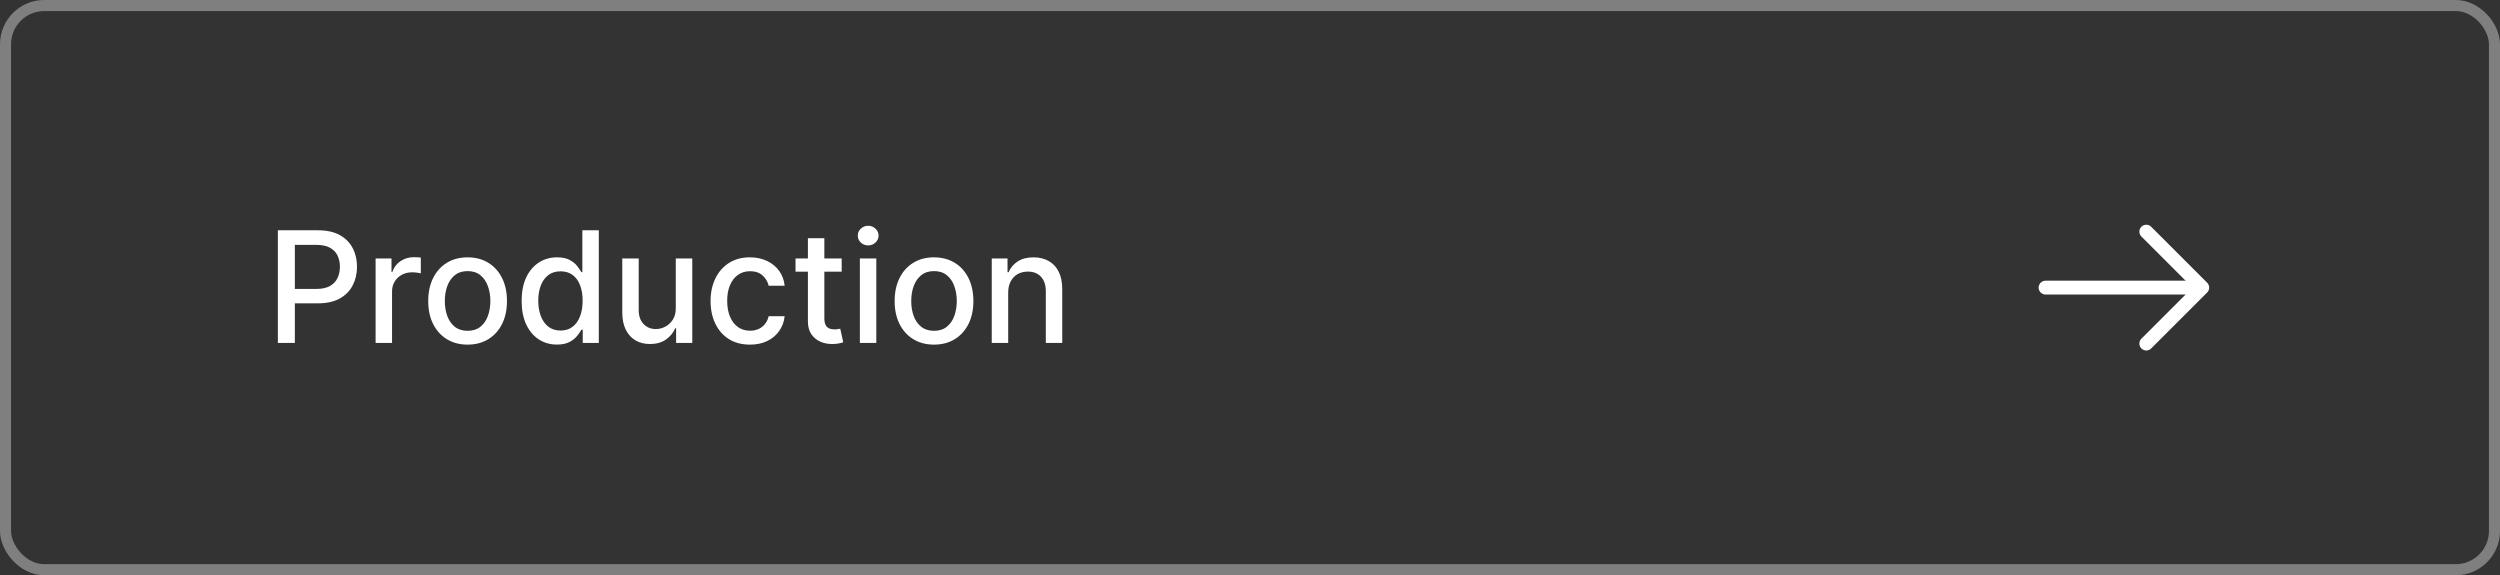 <?xml version="1.0" encoding="UTF-8"?> <svg xmlns="http://www.w3.org/2000/svg" width="226" height="52" viewBox="0 0 226 52" fill="none"><rect x="0" y="0" width="226" height="52" fill="#333333" stroke="none"/><rect x="0.5" y="0.5" width="225" height="51" rx="3.5" stroke="#7F7F7F"></rect><path d="M25.119 31V20.818H28.748C29.54 20.818 30.196 20.962 30.717 21.251C31.237 21.539 31.626 21.933 31.885 22.434C32.144 22.931 32.273 23.491 32.273 24.114C32.273 24.741 32.142 25.304 31.88 25.805C31.621 26.302 31.23 26.696 30.707 26.988C30.186 27.276 29.532 27.421 28.743 27.421H26.247V26.118H28.604C29.104 26.118 29.51 26.032 29.822 25.859C30.133 25.684 30.362 25.445 30.508 25.143C30.654 24.842 30.727 24.499 30.727 24.114C30.727 23.73 30.654 23.389 30.508 23.09C30.362 22.792 30.132 22.558 29.817 22.389C29.505 22.22 29.094 22.136 28.584 22.136H26.655V31H25.119ZM33.954 31V23.364H35.391V24.577H35.471C35.61 24.166 35.855 23.843 36.206 23.607C36.561 23.369 36.962 23.249 37.41 23.249C37.502 23.249 37.612 23.253 37.738 23.259C37.867 23.266 37.968 23.274 38.041 23.284V24.706C37.981 24.689 37.875 24.671 37.723 24.651C37.57 24.628 37.418 24.616 37.265 24.616C36.914 24.616 36.601 24.691 36.326 24.84C36.054 24.986 35.839 25.19 35.679 25.452C35.52 25.71 35.441 26.005 35.441 26.337V31H33.954ZM42.271 31.154C41.555 31.154 40.93 30.99 40.396 30.662C39.863 30.334 39.448 29.875 39.153 29.285C38.858 28.695 38.711 28.005 38.711 27.217C38.711 26.424 38.858 25.732 39.153 25.139C39.448 24.545 39.863 24.084 40.396 23.756C40.93 23.428 41.555 23.264 42.271 23.264C42.986 23.264 43.611 23.428 44.145 23.756C44.678 24.084 45.093 24.545 45.388 25.139C45.683 25.732 45.83 26.424 45.83 27.217C45.83 28.005 45.683 28.695 45.388 29.285C45.093 29.875 44.678 30.334 44.145 30.662C43.611 30.99 42.986 31.154 42.271 31.154ZM42.276 29.906C42.74 29.906 43.124 29.784 43.429 29.538C43.734 29.293 43.959 28.967 44.105 28.559C44.254 28.151 44.329 27.702 44.329 27.212C44.329 26.724 44.254 26.277 44.105 25.869C43.959 25.458 43.734 25.129 43.429 24.88C43.124 24.631 42.74 24.507 42.276 24.507C41.808 24.507 41.42 24.631 41.112 24.88C40.807 25.129 40.58 25.458 40.431 25.869C40.285 26.277 40.212 26.724 40.212 27.212C40.212 27.702 40.285 28.151 40.431 28.559C40.58 28.967 40.807 29.293 41.112 29.538C41.42 29.784 41.808 29.906 42.276 29.906ZM50.348 31.149C49.732 31.149 49.181 30.992 48.698 30.677C48.217 30.359 47.839 29.906 47.564 29.32C47.292 28.73 47.156 28.022 47.156 27.197C47.156 26.371 47.294 25.666 47.569 25.079C47.847 24.492 48.229 24.043 48.712 23.732C49.196 23.42 49.745 23.264 50.358 23.264C50.832 23.264 51.213 23.344 51.502 23.503C51.793 23.659 52.019 23.841 52.178 24.05C52.34 24.259 52.466 24.442 52.556 24.602H52.645V20.818H54.132V31H52.68V29.812H52.556C52.466 29.974 52.337 30.16 52.168 30.369C52.002 30.577 51.773 30.76 51.482 30.916C51.19 31.071 50.812 31.149 50.348 31.149ZM50.676 29.881C51.104 29.881 51.465 29.769 51.76 29.543C52.058 29.315 52.284 28.998 52.436 28.594C52.592 28.189 52.67 27.719 52.67 27.182C52.67 26.651 52.594 26.188 52.441 25.79C52.289 25.392 52.065 25.082 51.77 24.86C51.475 24.638 51.111 24.527 50.676 24.527C50.229 24.527 49.856 24.643 49.558 24.875C49.259 25.107 49.034 25.424 48.882 25.825C48.732 26.226 48.658 26.678 48.658 27.182C48.658 27.692 48.734 28.151 48.886 28.559C49.039 28.967 49.264 29.29 49.563 29.528C49.864 29.764 50.236 29.881 50.676 29.881ZM61.091 27.833V23.364H62.582V31H61.12V29.678H61.041C60.865 30.085 60.584 30.425 60.196 30.697C59.811 30.965 59.332 31.099 58.759 31.099C58.268 31.099 57.834 30.992 57.456 30.776C57.082 30.558 56.787 30.234 56.571 29.807C56.359 29.379 56.253 28.851 56.253 28.221V23.364H57.74V28.042C57.74 28.562 57.884 28.977 58.172 29.285C58.461 29.593 58.835 29.747 59.296 29.747C59.574 29.747 59.851 29.678 60.126 29.538C60.404 29.399 60.635 29.189 60.817 28.907C61.003 28.625 61.094 28.267 61.091 27.833ZM67.796 31.154C67.057 31.154 66.421 30.987 65.887 30.652C65.357 30.314 64.949 29.848 64.664 29.255C64.379 28.662 64.236 27.982 64.236 27.217C64.236 26.441 64.382 25.757 64.674 25.163C64.966 24.567 65.376 24.101 65.907 23.766C66.437 23.432 67.062 23.264 67.781 23.264C68.361 23.264 68.878 23.372 69.332 23.587C69.786 23.799 70.153 24.098 70.431 24.482C70.713 24.867 70.88 25.316 70.933 25.829H69.486C69.407 25.472 69.225 25.163 68.939 24.905C68.658 24.646 68.28 24.517 67.806 24.517C67.392 24.517 67.029 24.626 66.717 24.845C66.409 25.061 66.169 25.369 65.996 25.77C65.824 26.168 65.738 26.638 65.738 27.182C65.738 27.739 65.822 28.219 65.991 28.624C66.16 29.028 66.399 29.341 66.707 29.563C67.019 29.785 67.385 29.896 67.806 29.896C68.088 29.896 68.343 29.845 68.572 29.742C68.804 29.636 68.998 29.485 69.153 29.29C69.312 29.094 69.423 28.859 69.486 28.584H70.933C70.88 29.078 70.719 29.518 70.451 29.906C70.182 30.294 69.823 30.599 69.372 30.821C68.924 31.043 68.399 31.154 67.796 31.154ZM76.087 23.364V24.557H71.916V23.364H76.087ZM73.035 21.534H74.521V28.758C74.521 29.046 74.564 29.263 74.651 29.409C74.737 29.552 74.848 29.649 74.984 29.702C75.123 29.752 75.274 29.777 75.436 29.777C75.555 29.777 75.66 29.769 75.749 29.752C75.839 29.736 75.908 29.722 75.958 29.712L76.227 30.94C76.14 30.974 76.018 31.007 75.859 31.04C75.7 31.076 75.501 31.096 75.262 31.099C74.871 31.106 74.506 31.037 74.168 30.891C73.83 30.745 73.557 30.519 73.348 30.215C73.139 29.91 73.035 29.527 73.035 29.066V21.534ZM77.732 31V23.364H79.218V31H77.732ZM78.482 22.185C78.224 22.185 78.002 22.099 77.816 21.927C77.634 21.751 77.543 21.542 77.543 21.3C77.543 21.055 77.634 20.846 77.816 20.674C78.002 20.498 78.224 20.41 78.482 20.41C78.741 20.41 78.961 20.498 79.144 20.674C79.329 20.846 79.422 21.055 79.422 21.3C79.422 21.542 79.329 21.751 79.144 21.927C78.961 22.099 78.741 22.185 78.482 22.185ZM84.435 31.154C83.719 31.154 83.094 30.99 82.56 30.662C82.027 30.334 81.612 29.875 81.317 29.285C81.022 28.695 80.875 28.005 80.875 27.217C80.875 26.424 81.022 25.732 81.317 25.139C81.612 24.545 82.027 24.084 82.56 23.756C83.094 23.428 83.719 23.264 84.435 23.264C85.151 23.264 85.775 23.428 86.309 23.756C86.843 24.084 87.257 24.545 87.552 25.139C87.847 25.732 87.994 26.424 87.994 27.217C87.994 28.005 87.847 28.695 87.552 29.285C87.257 29.875 86.843 30.334 86.309 30.662C85.775 30.99 85.151 31.154 84.435 31.154ZM84.44 29.906C84.904 29.906 85.288 29.784 85.593 29.538C85.898 29.293 86.123 28.967 86.269 28.559C86.418 28.151 86.493 27.702 86.493 27.212C86.493 26.724 86.418 26.277 86.269 25.869C86.123 25.458 85.898 25.129 85.593 24.88C85.288 24.631 84.904 24.507 84.44 24.507C83.972 24.507 83.585 24.631 83.276 24.88C82.971 25.129 82.744 25.458 82.595 25.869C82.449 26.277 82.376 26.724 82.376 27.212C82.376 27.702 82.449 28.151 82.595 28.559C82.744 28.967 82.971 29.293 83.276 29.538C83.585 29.784 83.972 29.906 84.44 29.906ZM91.14 26.466V31H89.654V23.364H91.08V24.607H91.175C91.351 24.202 91.626 23.877 92 23.632C92.378 23.387 92.854 23.264 93.427 23.264C93.947 23.264 94.403 23.374 94.794 23.592C95.185 23.808 95.489 24.129 95.704 24.557C95.919 24.984 96.027 25.513 96.027 26.143V31H94.541V26.322C94.541 25.768 94.397 25.336 94.108 25.024C93.82 24.709 93.424 24.552 92.92 24.552C92.575 24.552 92.269 24.626 92 24.776C91.735 24.925 91.525 25.143 91.369 25.432C91.216 25.717 91.14 26.062 91.14 26.466Z" fill="white"></path><path d="M194.025 20.941L199.084 26L194.025 31.058" stroke="white" stroke-width="1.25" stroke-miterlimit="10" stroke-linecap="round" stroke-linejoin="round"></path><path d="M184.917 26H198.942" stroke="white" stroke-width="1.25" stroke-miterlimit="10" stroke-linecap="round" stroke-linejoin="round"></path></svg> 